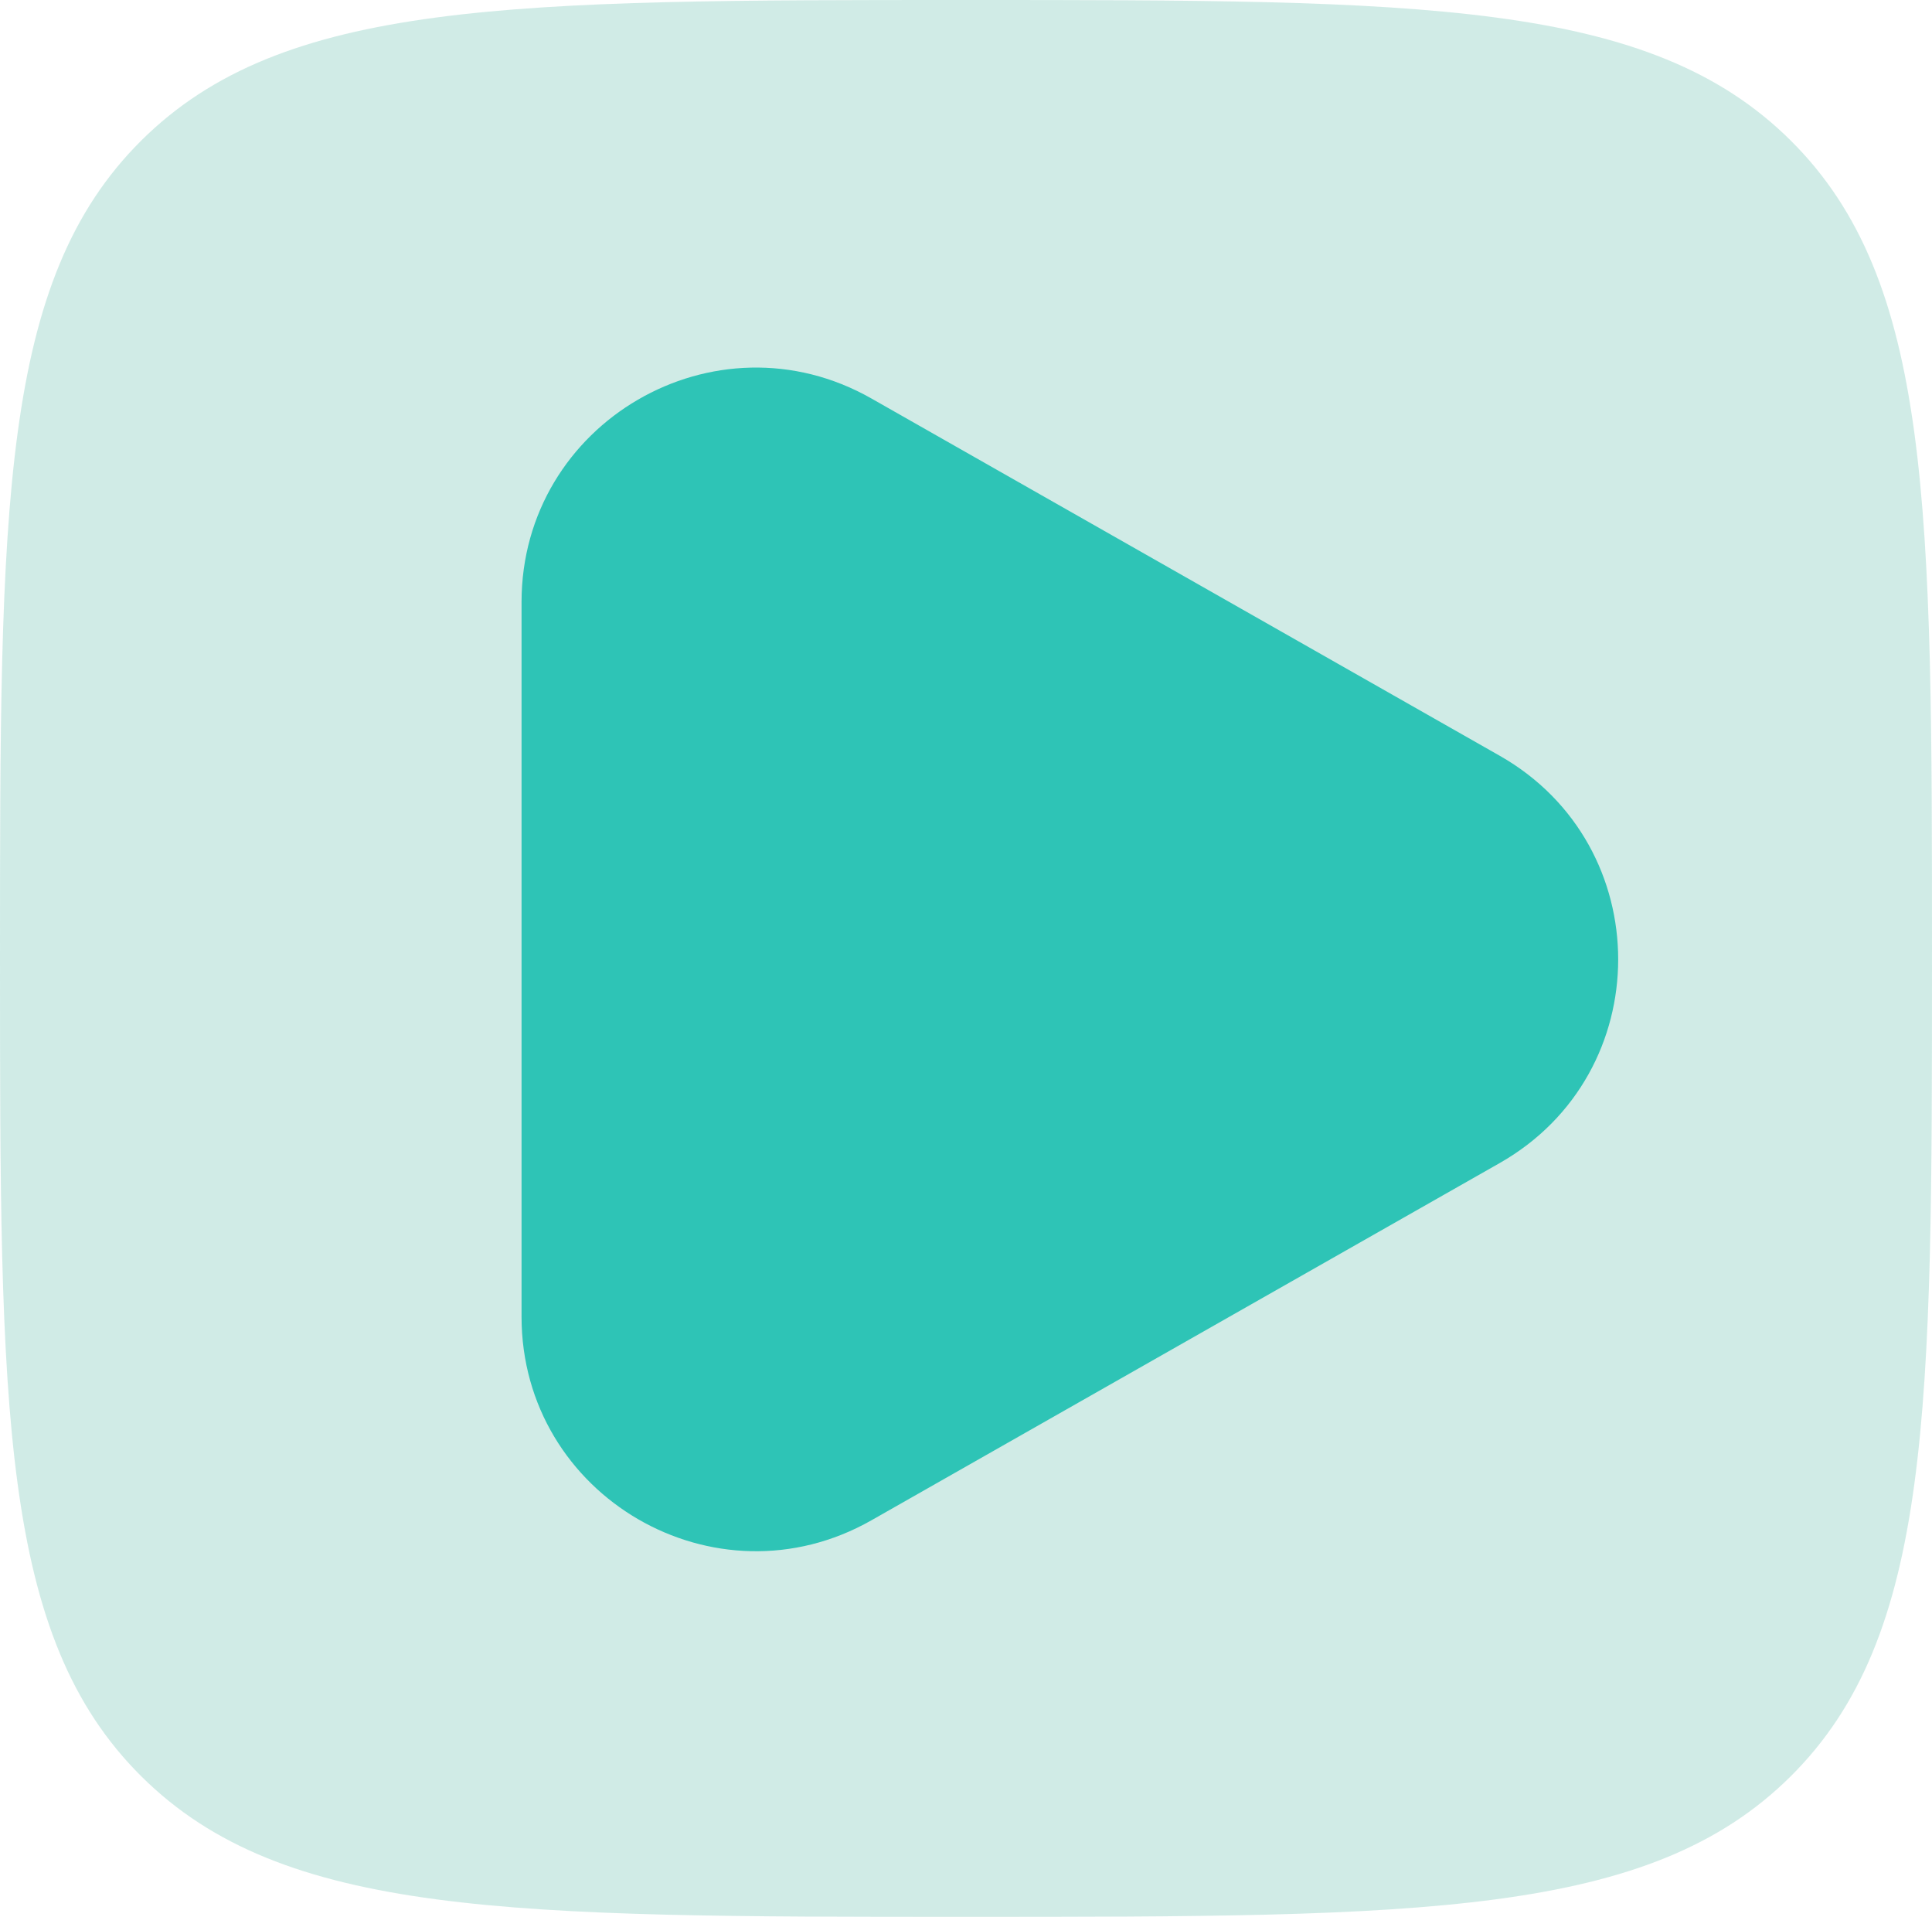 <svg width="990" height="982" viewBox="0 0 990 982" fill="none" xmlns="http://www.w3.org/2000/svg">
<path opacity="0.5" d="M0 491C0 259.54 -5.36442e-06 143.811 72.491 71.905C144.982 -5.32107e-06 261.655 0 495 0C728.343 0 845.019 -5.32107e-06 917.509 71.905C990 143.811 990 259.54 990 491C990 722.457 990 838.191 917.509 910.095C845.019 982 728.343 982 495 982C261.655 982 144.982 982 72.491 910.095C-5.36442e-06 838.191 0 722.457 0 491Z" fill="#A3D9CF"/>
<path d="M768.498 387.179C849.423 433.185 849.423 549.815 768.497 595.821L446.556 778.843C366.559 824.322 267.25 766.544 267.25 674.523V308.477C267.25 216.456 366.559 158.678 446.556 204.157L768.498 387.179Z" fill="#2EC4B6"/>
</svg>
